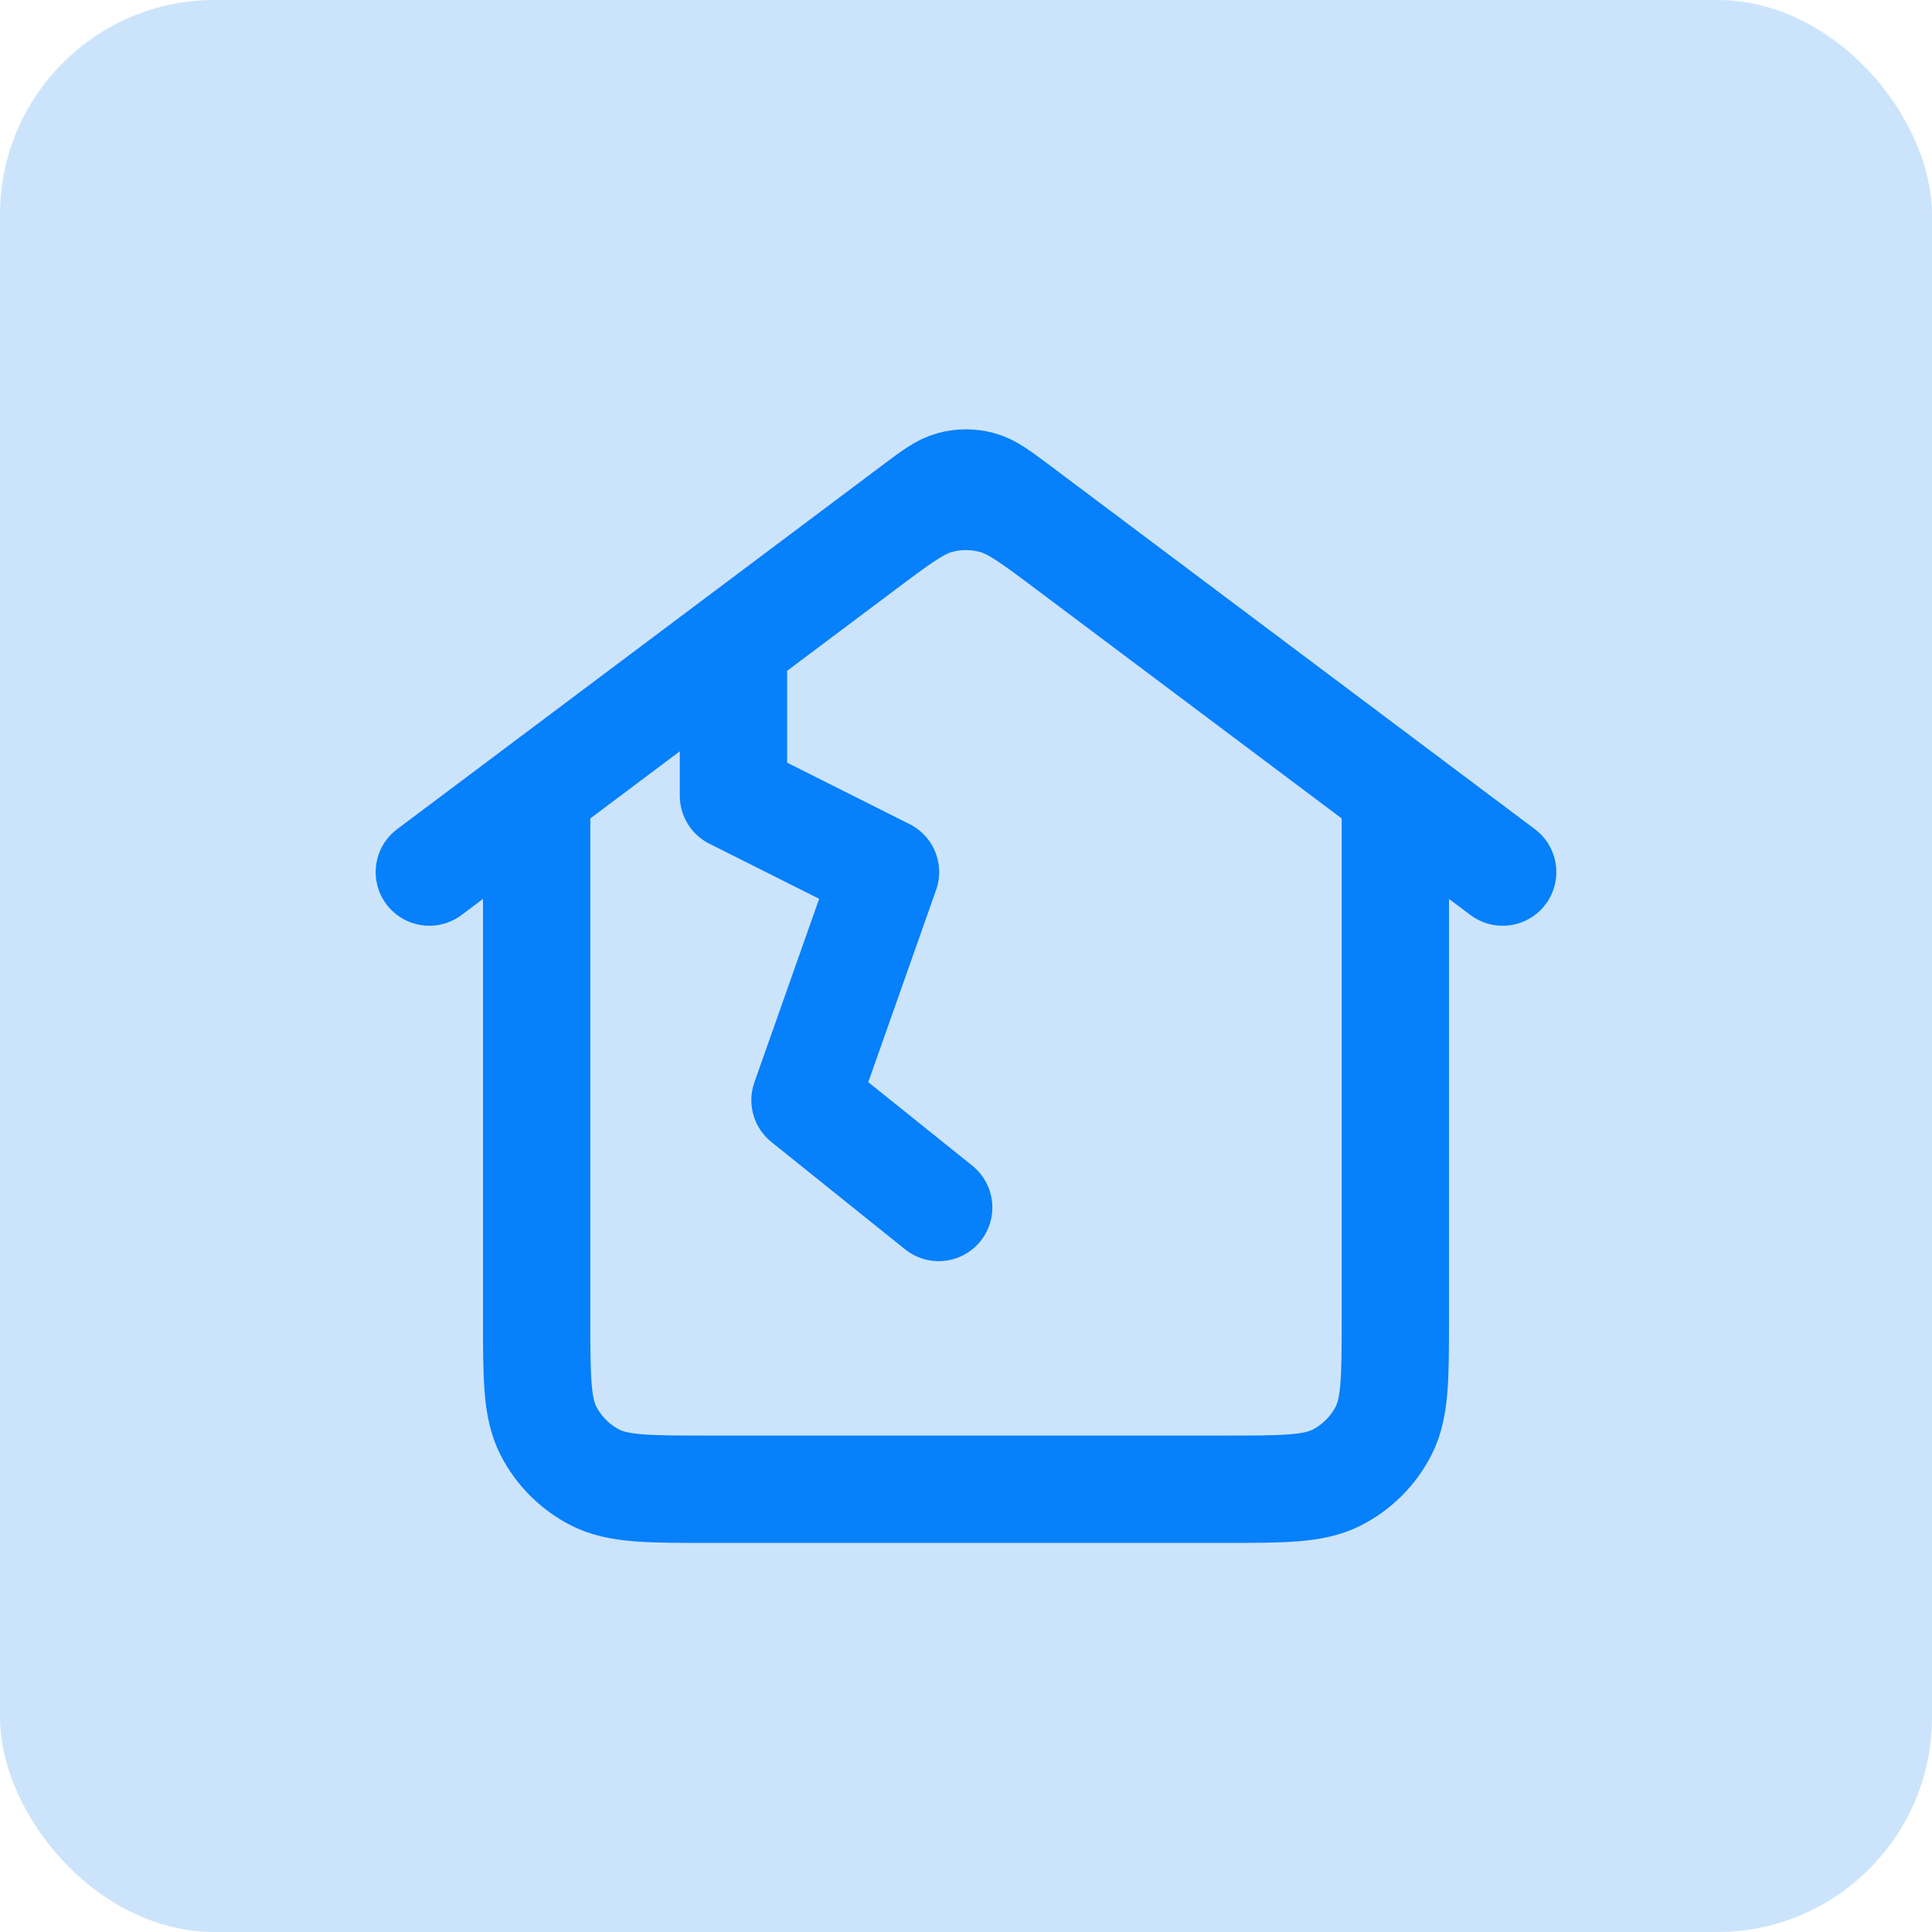<svg width="36" height="36" viewBox="0 0 36 36" fill="none" xmlns="http://www.w3.org/2000/svg">
<rect width="36" height="36" rx="4" fill="#CCE4FB"/>
<path d="M8 16.25L13.667 12M28 16.25L18.96 9.47C18.616 9.212 18.444 9.083 18.255 9.033C18.088 8.989 17.912 8.989 17.745 9.033C17.556 9.083 17.384 9.212 17.04 9.47L13.667 12M13.667 12L16.08 10.19C16.768 9.674 17.113 9.415 17.491 9.316C17.825 9.228 18.175 9.228 18.509 9.316C18.887 9.415 19.232 9.674 19.92 10.19L26 14.75V24.55C26 25.67 26 26.23 25.782 26.658C25.59 27.034 25.284 27.34 24.908 27.532C24.48 27.75 23.92 27.75 22.8 27.75H13.2C12.08 27.75 11.52 27.75 11.092 27.532C10.716 27.34 10.41 27.034 10.218 26.658C10 26.23 10 25.67 10 24.55V14.75L13.667 12ZM13.667 12V14.828L16.5 16.25L15 20.5L17.491 22.5" stroke="#0680FB" stroke-width="2" stroke-linecap="round" stroke-linejoin="round"/>
</svg>
